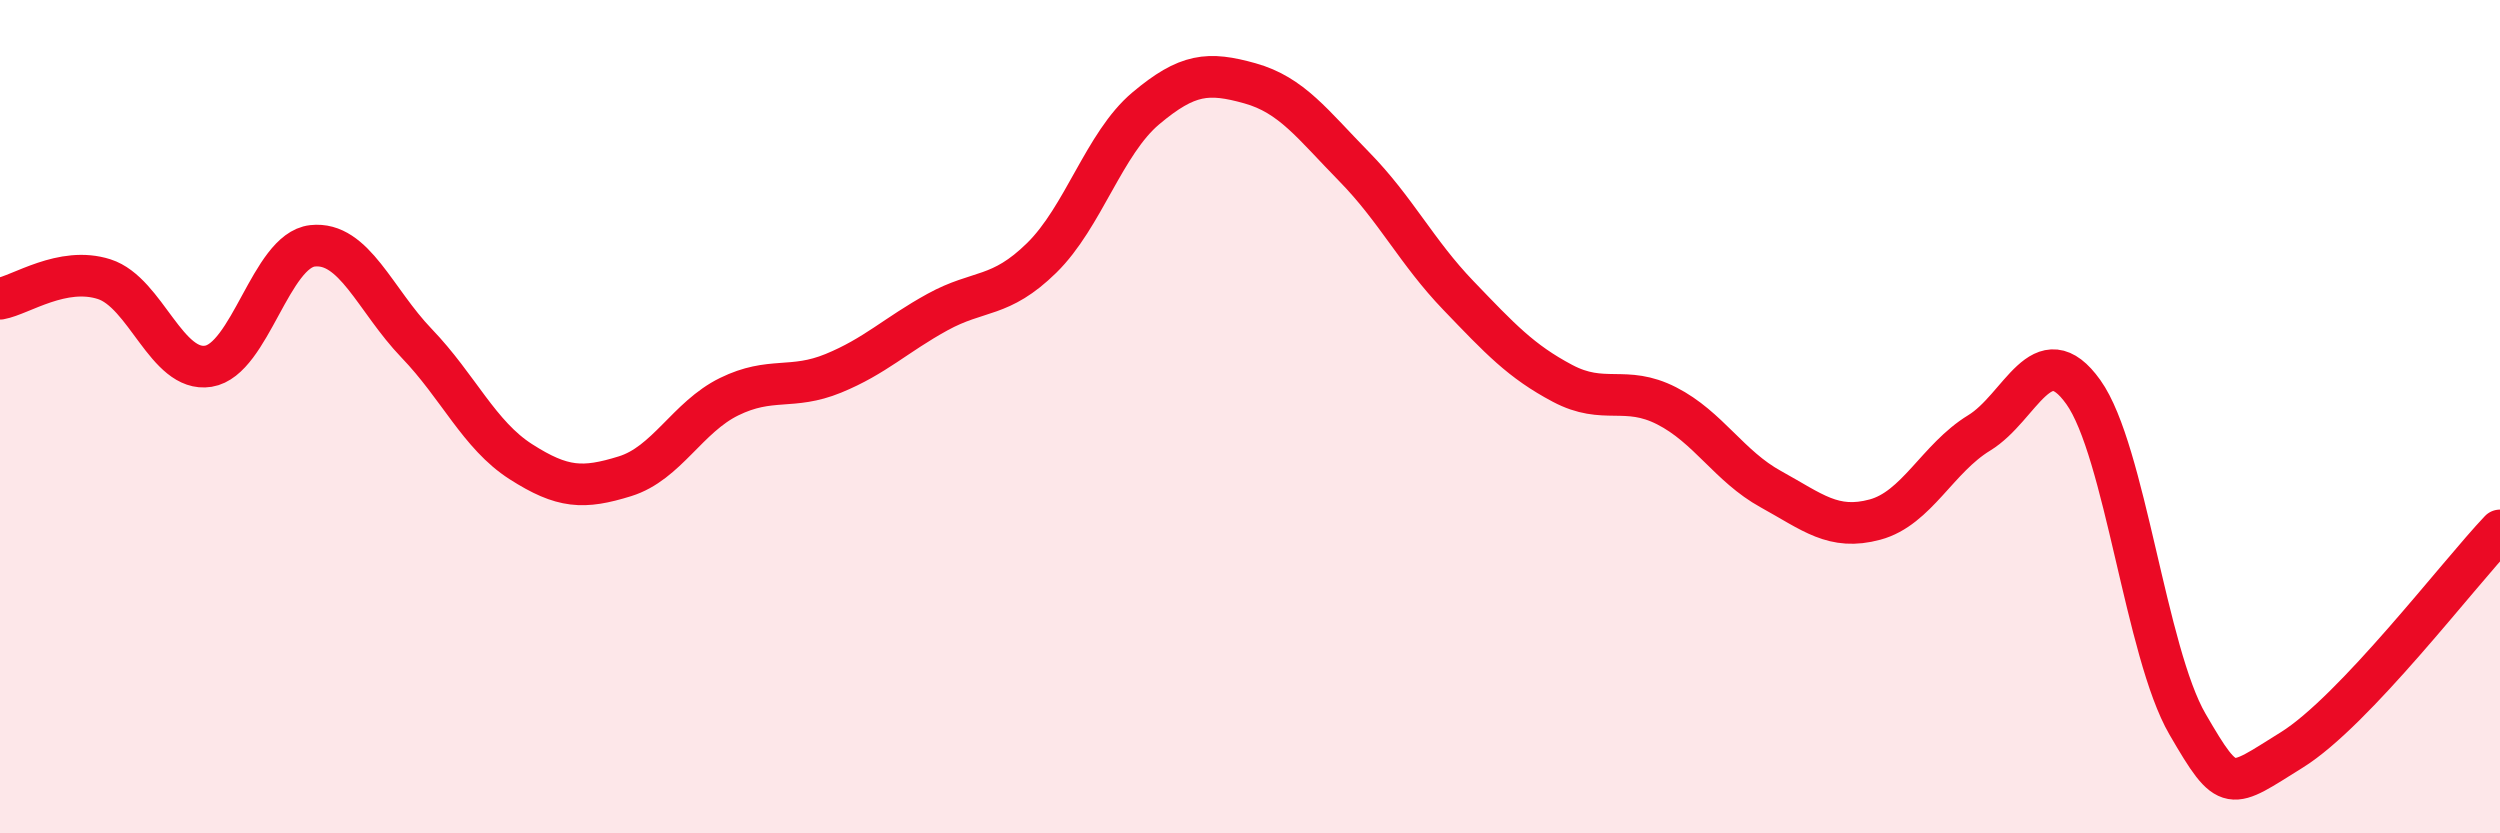 
    <svg width="60" height="20" viewBox="0 0 60 20" xmlns="http://www.w3.org/2000/svg">
      <path
        d="M 0,7.17 C 0.5,7.08 1.5,6.38 2.5,6.7 C 3.5,7.02 4,8.95 5,8.79 C 6,8.63 6.5,6.01 7.5,5.9 C 8.5,5.79 9,7.2 10,8.24 C 11,9.28 11.5,10.44 12.5,11.08 C 13.5,11.72 14,11.74 15,11.43 C 16,11.12 16.5,10.01 17.5,9.52 C 18.5,9.03 19,9.37 20,8.96 C 21,8.55 21.5,8.04 22.5,7.49 C 23.5,6.94 24,7.17 25,6.19 C 26,5.21 26.5,3.44 27.5,2.6 C 28.5,1.76 29,1.72 30,2 C 31,2.28 31.5,2.98 32.5,4 C 33.5,5.02 34,6.05 35,7.09 C 36,8.13 36.5,8.67 37.5,9.2 C 38.5,9.73 39,9.23 40,9.74 C 41,10.25 41.5,11.19 42.5,11.74 C 43.5,12.29 44,12.74 45,12.47 C 46,12.2 46.5,11 47.5,10.39 C 48.5,9.78 49,8.01 50,9.41 C 51,10.81 51.5,15.66 52.5,17.38 C 53.5,19.1 53.5,18.93 55,18 C 56.5,17.07 59,13.78 60,12.73L60 20L0 20Z"
        fill="#EB0A25"
        opacity="0.1"
        stroke-linecap="round"
        stroke-linejoin="round"
      />
      <path
        d="M 0,7.17 C 0.5,7.08 1.5,6.38 2.5,6.7 C 3.5,7.02 4,8.95 5,8.79 C 6,8.63 6.5,6.01 7.5,5.9 C 8.5,5.79 9,7.2 10,8.24 C 11,9.28 11.5,10.44 12.5,11.08 C 13.5,11.72 14,11.74 15,11.43 C 16,11.12 16.5,10.01 17.5,9.52 C 18.5,9.03 19,9.37 20,8.96 C 21,8.55 21.5,8.04 22.5,7.49 C 23.5,6.94 24,7.17 25,6.19 C 26,5.21 26.5,3.44 27.5,2.6 C 28.5,1.76 29,1.72 30,2 C 31,2.28 31.5,2.98 32.5,4 C 33.5,5.02 34,6.05 35,7.09 C 36,8.13 36.5,8.67 37.5,9.2 C 38.5,9.73 39,9.23 40,9.74 C 41,10.25 41.5,11.19 42.5,11.74 C 43.5,12.29 44,12.74 45,12.47 C 46,12.2 46.5,11 47.5,10.39 C 48.5,9.78 49,8.01 50,9.41 C 51,10.81 51.5,15.66 52.5,17.38 C 53.5,19.1 53.5,18.93 55,18 C 56.5,17.07 59,13.78 60,12.73"
        stroke="#EB0A25"
        stroke-width="1"
        fill="none"
        stroke-linecap="round"
        stroke-linejoin="round"
      />
    </svg>
  